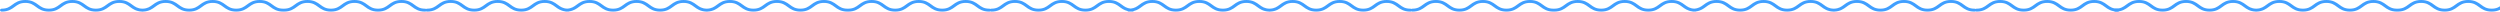 <?xml version="1.0" encoding="UTF-8"?>
<svg width="1728px" height="8px" viewBox="0 0 1728 8" version="1.1" xmlns="http://www.w3.org/2000/svg" xmlns:xlink="http://www.w3.org/1999/xlink">
    <title>Group 3</title>
    <g id="Page-2" stroke="none" stroke-width="1" fill="none" fill-rule="evenodd">
        <g id="Start-/-Landingpage-[Alternative-mit-Video]" transform="translate(0, -3208)" fill="#409FFF" fill-rule="nonzero">
            <g id="Problem-Section" transform="translate(0, 1747)">
                <g id="Group-3" transform="translate(0, 1461)">
                    <path d="M1447.509,0 C1452.058,0 1454.406,1.734 1456.478,3.266 C1458.463,4.732 1460.179,6 1463.75,6 C1464.44,6 1465,6.447 1465,7 C1465,7.553 1464.44,8 1463.75,8 C1459.2,8 1456.853,6.266 1454.781,4.734 C1452.795,3.268 1451.08,2 1447.509,2 C1443.936,2 1442.22,3.268 1440.233,4.734 C1438.161,6.266 1435.813,8 1431.263,8 C1426.711,8 1424.362,6.266 1422.289,4.734 C1420.302,3.268 1418.585,2 1415.011,2 C1411.438,2 1409.722,3.268 1407.736,4.734 C1405.663,6.266 1403.315,8 1398.765,8 C1394.212,8 1391.862,6.266 1389.788,4.735 C1387.8,3.268 1386.083,2 1382.507,2 C1378.931,2 1377.214,3.268 1375.226,4.735 C1373.153,6.266 1370.803,8 1366.25,8 C1365.969,8 1365.709,7.926 1365.5,7.8 C1365.292,7.926 1365.032,8 1364.75,8 C1360.2,8 1357.853,6.266 1355.781,4.734 C1353.795,3.268 1352.08,2 1348.509,2 C1344.936,2 1343.22,3.268 1341.233,4.734 C1339.161,6.266 1336.813,8 1332.263,8 C1327.711,8 1325.362,6.266 1323.289,4.734 C1321.302,3.268 1319.585,2 1316.011,2 C1312.438,2 1310.722,3.268 1308.736,4.734 C1306.663,6.266 1304.315,8 1299.765,8 C1295.212,8 1292.862,6.266 1290.788,4.735 C1288.8,3.268 1287.083,2 1283.507,2 C1279.931,2 1278.214,3.268 1276.226,4.735 C1274.263,6.184 1272.052,7.816 1267.958,7.986 C1267.889,7.995 1267.82,8 1267.75,8 C1267.666,8 1267.582,7.999 1267.499,7.998 L1267.25,8 C1267.18,8 1267.111,7.995 1267.043,7.986 C1262.952,7.816 1260.743,6.184 1258.781,4.734 C1256.795,3.268 1255.08,2 1251.509,2 C1247.936,2 1246.22,3.268 1244.233,4.734 C1242.161,6.266 1239.813,8 1235.263,8 C1230.711,8 1228.362,6.266 1226.289,4.734 C1224.302,3.268 1222.585,2 1219.011,2 C1215.438,2 1213.722,3.268 1211.736,4.734 C1209.663,6.266 1207.315,8 1202.765,8 C1198.212,8 1195.862,6.266 1193.788,4.735 C1191.8,3.268 1190.083,2 1186.507,2 C1182.931,2 1181.214,3.268 1179.226,4.735 C1177.506,6.005 1175.595,7.416 1172.393,7.859 C1172.204,7.948 1171.985,8 1171.75,8 C1171.493,8 1171.243,7.994 1171,7.984 C1170.758,7.994 1170.507,8 1170.25,8 C1170.015,8 1169.796,7.948 1169.608,7.858 C1166.409,7.415 1164.5,6.005 1162.781,4.734 C1160.795,3.268 1159.08,2 1155.509,2 C1151.936,2 1150.22,3.268 1148.233,4.734 C1146.161,6.266 1143.813,8 1139.263,8 C1134.711,8 1132.362,6.266 1130.289,4.734 C1128.302,3.268 1126.585,2 1123.011,2 C1119.438,2 1117.722,3.268 1115.736,4.734 C1113.663,6.266 1111.315,8 1106.765,8 C1102.212,8 1099.862,6.266 1097.788,4.735 C1095.8,3.268 1094.083,2 1090.507,2 C1086.931,2 1085.214,3.268 1083.226,4.735 C1081.153,6.266 1078.803,8 1074.25,8 C1074.165,8 1074.081,7.993 1074.001,7.98 L1073.886,7.994 L1073.75,8 C1069.2,8 1066.853,6.266 1064.781,4.734 C1062.795,3.268 1061.08,2 1057.509,2 C1053.936,2 1052.22,3.268 1050.233,4.734 C1048.161,6.266 1045.813,8 1041.263,8 C1036.711,8 1034.362,6.266 1032.289,4.734 C1030.302,3.268 1028.585,2 1025.011,2 C1021.438,2 1019.722,3.268 1017.736,4.734 C1015.663,6.266 1013.315,8 1008.765,8 C1004.212,8 1001.862,6.266 999.788,4.735 C997.8,3.268 996.083,2 992.507,2 C988.931,2 987.214,3.268 985.226,4.735 C983.153,6.266 980.803,8 976.25,8 C975.969,8 975.709,7.926 975.5,7.8 C975.292,7.926 975.032,8 974.75,8 C970.2,8 967.853,6.266 965.781,4.734 C963.795,3.268 962.08,2 958.509,2 C954.936,2 953.22,3.268 951.233,4.734 C949.161,6.266 946.813,8 942.263,8 C937.711,8 935.362,6.266 933.289,4.734 C931.302,3.268 929.585,2 926.011,2 C922.438,2 920.722,3.268 918.736,4.734 C916.663,6.266 914.315,8 909.765,8 C905.212,8 902.862,6.266 900.788,4.735 C898.8,3.268 897.083,2 893.507,2 C889.931,2 888.214,3.268 886.226,4.735 C884.263,6.184 882.052,7.816 877.958,7.986 C877.889,7.995 877.82,8 877.75,8 C877.666,8 877.582,7.999 877.499,7.998 L877.25,8 C877.18,8 877.111,7.995 877.043,7.986 C872.952,7.816 870.743,6.184 868.781,4.734 C866.795,3.268 865.08,2 861.509,2 C857.936,2 856.22,3.268 854.233,4.734 C852.161,6.266 849.813,8 845.263,8 C840.711,8 838.362,6.266 836.289,4.734 C834.302,3.268 832.585,2 829.011,2 C825.438,2 823.722,3.268 821.736,4.734 C819.663,6.266 817.315,8 812.765,8 C808.212,8 805.862,6.266 803.788,4.735 C801.8,3.268 800.083,2 796.507,2 C792.931,2 791.214,3.268 789.226,4.735 C787.765,5.814 786.165,6.994 783.754,7.597 C783.525,7.842 783.161,8 782.75,8 C782.313,8 781.897,7.984 781.5,7.954 C781.103,7.984 780.687,8 780.25,8 C779.839,8 779.474,7.841 779.246,7.596 C776.838,6.993 775.241,5.813 773.781,4.734 C771.795,3.268 770.08,2 766.509,2 C762.936,2 761.22,3.268 759.233,4.734 C757.161,6.266 754.813,8 750.263,8 C745.711,8 743.362,6.266 741.289,4.734 C739.302,3.268 737.585,2 734.011,2 C730.438,2 728.722,3.268 726.736,4.734 C724.663,6.266 722.315,8 717.765,8 C713.212,8 710.862,6.266 708.788,4.735 C706.8,3.268 705.083,2 701.507,2 C697.931,2 696.214,3.268 694.226,4.735 C692.153,6.266 689.803,8 685.25,8 C684.969,8 684.709,7.926 684.5,7.8 C684.292,7.926 684.032,8 683.75,8 C679.2,8 676.853,6.266 674.781,4.734 C672.795,3.268 671.08,2 667.509,2 C663.936,2 662.22,3.268 660.233,4.734 C658.161,6.266 655.813,8 651.263,8 C646.711,8 644.362,6.266 642.289,4.734 C640.302,3.268 638.585,2 635.011,2 C631.438,2 629.722,3.268 627.736,4.734 C625.663,6.266 623.315,8 618.765,8 C614.212,8 611.862,6.266 609.788,4.735 C607.8,3.268 606.083,2 602.507,2 C598.931,2 597.214,3.268 595.226,4.735 C593.153,6.266 590.803,8 586.25,8 C586.165,8 586.081,7.993 586.001,7.98 C585.92,7.993 585.836,8 585.75,8 C581.2,8 578.853,6.266 576.781,4.734 C574.795,3.268 573.08,2 569.509,2 C565.936,2 564.22,3.268 562.233,4.734 C560.161,6.266 557.813,8 553.263,8 C548.711,8 546.362,6.266 544.289,4.734 C542.302,3.268 540.585,2 537.011,2 C533.438,2 531.722,3.268 529.736,4.734 C527.663,6.266 525.315,8 520.765,8 C516.212,8 513.862,6.266 511.788,4.735 C509.8,3.268 508.083,2 504.507,2 C500.931,2 499.214,3.268 497.226,4.735 C495.263,6.184 493.052,7.816 488.958,7.986 C488.889,7.995 488.82,8 488.75,8 C488.666,8 488.582,7.999 488.499,7.998 L488.25,8 C488.18,8 488.111,7.995 488.043,7.986 C483.952,7.816 481.743,6.184 479.781,4.734 C477.795,3.268 476.08,2 472.509,2 C468.936,2 467.22,3.268 465.233,4.734 C463.161,6.266 460.813,8 456.263,8 C451.711,8 449.362,6.266 447.289,4.734 C445.302,3.268 443.585,2 440.011,2 C436.438,2 434.722,3.268 432.736,4.734 C430.663,6.266 428.315,8 423.765,8 C419.212,8 416.862,6.266 414.788,4.735 C412.8,3.268 411.083,2 407.507,2 C403.931,2 402.214,3.268 400.226,4.735 C398.506,6.005 396.595,7.416 393.393,7.859 C393.204,7.948 392.985,8 392.75,8 C392.493,8 392.243,7.994 392,7.984 C391.758,7.994 391.507,8 391.25,8 C391.015,8 390.796,7.948 390.608,7.858 C387.409,7.415 385.5,6.005 383.781,4.734 C381.795,3.268 380.08,2 376.509,2 C372.936,2 371.22,3.268 369.233,4.734 C367.161,6.266 364.813,8 360.263,8 C355.711,8 353.362,6.266 351.289,4.734 C349.302,3.268 347.585,2 344.011,2 C340.438,2 338.722,3.268 336.736,4.734 C334.663,6.266 332.315,8 327.765,8 C323.212,8 320.862,6.266 318.788,4.735 C316.8,3.268 315.083,2 311.507,2 C307.931,2 306.214,3.268 304.226,4.735 C302.153,6.266 299.803,8 295.25,8 C294.969,8 294.709,7.926 294.5,7.8 C294.292,7.926 294.032,8 293.75,8 C289.2,8 286.853,6.266 284.781,4.734 C282.795,3.268 281.08,2 277.509,2 C273.936,2 272.22,3.268 270.233,4.734 C268.161,6.266 265.813,8 261.263,8 C256.711,8 254.362,6.266 252.289,4.734 C250.302,3.268 248.585,2 245.011,2 C241.438,2 239.722,3.268 237.736,4.734 C235.663,6.266 233.315,8 228.765,8 C224.212,8 221.862,6.266 219.788,4.735 C217.8,3.268 216.083,2 212.507,2 C208.931,2 207.214,3.268 205.226,4.735 C203.153,6.266 200.803,8 196.25,8 C196.165,8 196.081,7.993 196.001,7.98 C195.92,7.993 195.836,8 195.75,8 C191.2,8 188.853,6.266 186.781,4.734 C184.795,3.268 183.08,2 179.509,2 C175.936,2 174.22,3.268 172.233,4.734 C170.161,6.266 167.813,8 163.263,8 C158.711,8 156.362,6.266 154.289,4.734 C152.302,3.268 150.585,2 147.011,2 C143.438,2 141.722,3.268 139.736,4.734 C137.663,6.266 135.315,8 130.765,8 C126.212,8 123.862,6.266 121.788,4.735 C119.8,3.268 118.083,2 114.507,2 C110.931,2 109.214,3.268 107.226,4.735 C105.263,6.184 103.052,7.816 98.958,7.986 C98.889,7.995 98.82,8 98.75,8 C98.666,8 98.582,7.999 98.499,7.998 L98.25,8 C98.18,8 98.111,7.995 98.043,7.986 C93.952,7.816 91.743,6.184 89.781,4.734 C87.795,3.268 86.08,2 82.509,2 C78.936,2 77.22,3.268 75.233,4.734 C73.161,6.266 70.813,8 66.263,8 C61.711,8 59.362,6.266 57.289,4.734 C55.302,3.268 53.585,2 50.011,2 C46.438,2 44.722,3.268 42.736,4.734 C40.663,6.266 38.315,8 33.765,8 C29.212,8 26.862,6.266 24.788,4.735 C22.8,3.268 21.083,2 17.507,2 C13.931,2 12.214,3.268 10.226,4.735 C8.153,6.266 5.803,8 1.25,8 C0.56,8 0,7.553 0,7 C0,6.447 0.56,6 1.25,6 C4.826,6 6.543,4.732 8.531,3.265 C10.604,1.734 12.955,0 17.507,0 C22.06,0 24.41,1.734 26.484,3.265 C28.472,4.732 30.189,6 33.765,6 C37.338,6 39.053,4.732 41.04,3.266 C43.112,1.734 45.461,0 50.011,0 C54.562,0 56.912,1.734 58.984,3.265 C60.972,4.732 62.689,6 66.263,6 C69.835,6 71.551,4.732 73.538,3.266 C75.61,1.734 77.958,0 82.509,0 C87.058,0 89.406,1.734 91.478,3.266 C93.395,4.682 95.06,5.912 98.387,5.996 L98.511,5.997 L98.86,5.987 C102.028,5.851 103.659,4.646 105.531,3.265 C107.604,1.734 109.955,0 114.507,0 C119.06,0 121.41,1.734 123.484,3.265 C125.472,4.732 127.189,6 130.765,6 C134.338,6 136.053,4.732 138.04,3.266 C140.112,1.734 142.461,0 147.011,0 C151.562,0 153.912,1.734 155.984,3.265 C157.972,4.732 159.689,6 163.263,6 C166.835,6 168.551,4.732 170.538,3.266 C172.61,1.734 174.958,0 179.509,0 C184.058,0 186.406,1.734 188.478,3.266 C190.463,4.732 192.179,6 195.75,6 C195.836,6 195.92,6.007 196,6.02 C196.081,6.007 196.165,6 196.25,6 C199.826,6 201.543,4.732 203.531,3.265 C205.604,1.734 207.955,0 212.507,0 C217.06,0 219.41,1.734 221.484,3.265 C223.472,4.732 225.189,6 228.765,6 C232.338,6 234.053,4.732 236.04,3.266 C238.112,1.734 240.461,0 245.011,0 C249.562,0 251.912,1.734 253.984,3.265 C255.972,4.732 257.689,6 261.263,6 C264.835,6 266.551,4.732 268.538,3.266 C270.61,1.734 272.958,0 277.509,0 C282.058,0 284.406,1.734 286.478,3.266 C288.463,4.732 290.179,6 293.75,6 C294.032,6 294.292,6.074 294.501,6.2 C294.709,6.074 294.969,6 295.25,6 C298.826,6 300.543,4.732 302.531,3.265 C304.604,1.734 306.955,0 311.507,0 C316.06,0 318.41,1.734 320.484,3.265 C322.472,4.732 324.189,6 327.765,6 C331.338,6 333.053,4.732 335.04,3.266 C337.112,1.734 339.461,0 344.011,0 C348.562,0 350.912,1.734 352.984,3.265 C354.972,4.732 356.689,6 360.263,6 C363.835,6 365.551,4.732 367.538,3.266 C369.61,1.734 371.958,0 376.509,0 C381.058,0 383.406,1.734 385.478,3.266 C387.319,4.626 388.928,5.815 392,5.98 C395.077,5.815 396.687,4.626 398.531,3.265 C400.604,1.734 402.955,0 407.507,0 C412.06,0 414.41,1.734 416.484,3.265 C418.472,4.732 420.189,6 423.765,6 C427.338,6 429.053,4.732 431.04,3.266 C433.112,1.734 435.461,0 440.011,0 C444.562,0 446.912,1.734 448.984,3.265 C450.972,4.732 452.689,6 456.263,6 C459.835,6 461.551,4.732 463.538,3.266 C465.61,1.734 467.958,0 472.509,0 C477.058,0 479.406,1.734 481.478,3.266 C483.395,4.682 485.06,5.912 488.387,5.996 L488.511,5.997 L488.86,5.987 C492.028,5.851 493.659,4.646 495.531,3.265 C497.604,1.734 499.955,0 504.507,0 C509.06,0 511.41,1.734 513.484,3.265 C515.472,4.732 517.189,6 520.765,6 C524.338,6 526.053,4.732 528.04,3.266 C530.112,1.734 532.461,0 537.011,0 C541.562,0 543.912,1.734 545.984,3.265 C547.972,4.732 549.689,6 553.263,6 C556.835,6 558.551,4.732 560.538,3.266 C562.61,1.734 564.958,0 569.509,0 C574.058,0 576.406,1.734 578.478,3.266 C580.463,4.732 582.179,6 585.75,6 C585.836,6 585.92,6.007 586,6.02 C586.081,6.007 586.165,6 586.25,6 C589.826,6 591.543,4.732 593.531,3.265 C595.604,1.734 597.955,0 602.507,0 C607.06,0 609.41,1.734 611.484,3.265 C613.472,4.732 615.189,6 618.765,6 C622.338,6 624.053,4.732 626.04,3.266 C628.112,1.734 630.461,0 635.011,0 C639.562,0 641.912,1.734 643.984,3.265 C645.972,4.732 647.689,6 651.263,6 C654.835,6 656.551,4.732 658.538,3.266 C660.61,1.734 662.958,0 667.509,0 C672.058,0 674.406,1.734 676.478,3.266 C678.463,4.732 680.179,6 683.75,6 C684.032,6 684.292,6.074 684.501,6.2 C684.709,6.074 684.969,6 685.25,6 C688.826,6 690.543,4.732 692.531,3.265 C694.604,1.734 696.955,0 701.507,0 C706.06,0 708.41,1.734 710.484,3.265 C712.472,4.732 714.189,6 717.765,6 C721.338,6 723.053,4.732 725.04,3.266 C727.112,1.734 729.461,0 734.011,0 C738.562,0 740.912,1.734 742.984,3.265 C744.972,4.732 746.689,6 750.263,6 C753.835,6 755.551,4.732 757.538,3.266 C759.61,1.734 761.958,0 766.509,0 C771.058,0 773.406,1.734 775.478,3.266 C777.216,4.55 778.748,5.682 781.499,5.943 C784.257,5.682 785.79,4.55 787.531,3.265 C789.604,1.734 791.955,0 796.507,0 C801.06,0 803.41,1.734 805.484,3.265 C807.472,4.732 809.189,6 812.765,6 C816.338,6 818.053,4.732 820.04,3.266 C822.112,1.734 824.461,0 829.011,0 C833.562,0 835.912,1.734 837.984,3.265 C839.972,4.732 841.689,6 845.263,6 C848.835,6 850.551,4.732 852.538,3.266 C854.61,1.734 856.958,0 861.509,0 C866.058,0 868.406,1.734 870.478,3.266 C872.395,4.682 874.06,5.912 877.387,5.996 L877.511,5.997 L877.86,5.987 C881.028,5.851 882.659,4.646 884.531,3.265 C886.604,1.734 888.955,0 893.507,0 C898.06,0 900.41,1.734 902.484,3.265 C904.472,4.732 906.189,6 909.765,6 C913.338,6 915.053,4.732 917.04,3.266 C919.112,1.734 921.461,0 926.011,0 C930.562,0 932.912,1.734 934.984,3.265 C936.972,4.732 938.689,6 942.263,6 C945.835,6 947.551,4.732 949.538,3.266 C951.61,1.734 953.958,0 958.509,0 C963.058,0 965.406,1.734 967.478,3.266 C969.463,4.732 971.179,6 974.75,6 C975.032,6 975.292,6.074 975.501,6.2 C975.709,6.074 975.969,6 976.25,6 C979.826,6 981.543,4.732 983.531,3.265 C985.604,1.734 987.955,0 992.507,0 C997.06,0 999.41,1.734 1001.484,3.265 C1003.472,4.732 1005.189,6 1008.765,6 C1012.338,6 1014.053,4.732 1016.04,3.266 C1018.112,1.734 1020.461,0 1025.011,0 C1029.562,0 1031.912,1.734 1033.984,3.265 C1035.972,4.732 1037.689,6 1041.263,6 C1044.835,6 1046.551,4.732 1048.538,3.266 C1050.61,1.734 1052.958,0 1057.509,0 C1062.058,0 1064.406,1.734 1066.478,3.266 C1068.463,4.732 1070.179,6 1073.75,6 C1073.836,6 1073.92,6.007 1074,6.02 L1074.114,6.006 L1074.25,6 C1077.826,6 1079.543,4.732 1081.531,3.265 C1083.604,1.734 1085.955,0 1090.507,0 C1095.06,0 1097.41,1.734 1099.484,3.265 C1101.472,4.732 1103.189,6 1106.765,6 C1110.338,6 1112.053,4.732 1114.04,3.266 C1116.112,1.734 1118.461,0 1123.011,0 C1127.562,0 1129.912,1.734 1131.984,3.265 C1133.972,4.732 1135.689,6 1139.263,6 C1142.835,6 1144.551,4.732 1146.538,3.266 C1148.61,1.734 1150.958,0 1155.509,0 C1160.058,0 1162.406,1.734 1164.478,3.266 C1166.319,4.626 1167.928,5.815 1171,5.98 C1174.077,5.815 1175.687,4.626 1177.531,3.265 C1179.604,1.734 1181.955,0 1186.507,0 C1191.06,0 1193.41,1.734 1195.484,3.265 C1197.472,4.732 1199.189,6 1202.765,6 C1206.338,6 1208.053,4.732 1210.04,3.266 C1212.112,1.734 1214.461,0 1219.011,0 C1223.562,0 1225.912,1.734 1227.984,3.265 C1229.972,4.732 1231.689,6 1235.263,6 C1238.835,6 1240.551,4.732 1242.538,3.266 C1244.61,1.734 1246.958,0 1251.509,0 C1256.058,0 1258.406,1.734 1260.478,3.266 C1262.395,4.682 1264.06,5.912 1267.387,5.996 L1267.511,5.997 L1267.86,5.987 C1271.028,5.851 1272.659,4.646 1274.531,3.265 C1276.604,1.734 1278.955,0 1283.507,0 C1288.06,0 1290.41,1.734 1292.484,3.265 C1294.472,4.732 1296.189,6 1299.765,6 C1303.338,6 1305.053,4.732 1307.04,3.266 C1309.112,1.734 1311.461,0 1316.011,0 C1320.562,0 1322.912,1.734 1324.984,3.265 C1326.972,4.732 1328.689,6 1332.263,6 C1335.835,6 1337.551,4.732 1339.538,3.266 C1341.61,1.734 1343.958,0 1348.509,0 C1353.058,0 1355.406,1.734 1357.478,3.266 C1359.463,4.732 1361.179,6 1364.75,6 C1365.032,6 1365.292,6.074 1365.501,6.2 C1365.709,6.074 1365.969,6 1366.25,6 C1369.826,6 1371.543,4.732 1373.531,3.265 C1375.604,1.734 1377.955,0 1382.507,0 C1387.06,0 1389.41,1.734 1391.484,3.265 C1393.472,4.732 1395.189,6 1398.765,6 C1402.338,6 1404.053,4.732 1406.04,3.266 C1408.112,1.734 1410.461,0 1415.011,0 C1419.562,0 1421.912,1.734 1423.984,3.265 C1425.972,4.732 1427.689,6 1431.263,6 C1434.835,6 1436.551,4.732 1438.538,3.266 C1440.61,1.734 1442.958,0 1447.509,0 Z" id="Combined-Shape"></path>
                    <path d="M2908.509,0 C2913.058,0 2915.406,1.734 2917.478,3.266 C2919.463,4.732 2921.179,6 2924.75,6 C2925.44,6 2926,6.447 2926,7 C2926,7.553 2925.44,8 2924.75,8 C2920.2,8 2917.853,6.266 2915.781,4.734 C2913.795,3.268 2912.08,2 2908.509,2 C2904.936,2 2903.22,3.268 2901.233,4.734 C2899.161,6.266 2896.813,8 2892.263,8 C2887.711,8 2885.362,6.266 2883.289,4.734 C2881.302,3.268 2879.585,2 2876.011,2 C2872.438,2 2870.722,3.268 2868.736,4.734 C2866.663,6.266 2864.315,8 2859.765,8 C2855.212,8 2852.862,6.266 2850.788,4.735 C2848.8,3.268 2847.083,2 2843.507,2 C2839.931,2 2838.214,3.268 2836.226,4.735 C2834.153,6.266 2831.803,8 2827.25,8 C2826.969,8 2826.709,7.926 2826.5,7.8 C2826.292,7.926 2826.032,8 2825.75,8 C2821.2,8 2818.853,6.266 2816.781,4.734 C2814.795,3.268 2813.08,2 2809.509,2 C2805.936,2 2804.22,3.268 2802.233,4.734 C2800.161,6.266 2797.813,8 2793.263,8 C2788.711,8 2786.362,6.266 2784.289,4.734 C2782.302,3.268 2780.585,2 2777.011,2 C2773.438,2 2771.722,3.268 2769.736,4.734 C2767.663,6.266 2765.315,8 2760.765,8 C2756.212,8 2753.862,6.266 2751.788,4.735 C2749.8,3.268 2748.083,2 2744.507,2 C2740.931,2 2739.214,3.268 2737.226,4.735 C2735.263,6.184 2733.052,7.816 2728.958,7.986 C2728.889,7.995 2728.82,8 2728.75,8 C2728.666,8 2728.582,7.999 2728.499,7.998 L2728.25,8 C2728.18,8 2728.111,7.995 2728.043,7.986 C2723.952,7.816 2721.743,6.184 2719.781,4.734 C2717.795,3.268 2716.08,2 2712.509,2 C2708.936,2 2707.22,3.268 2705.233,4.734 C2703.161,6.266 2700.813,8 2696.263,8 C2691.711,8 2689.362,6.266 2687.289,4.734 C2685.302,3.268 2683.585,2 2680.011,2 C2676.438,2 2674.722,3.268 2672.736,4.734 C2670.663,6.266 2668.315,8 2663.765,8 C2659.212,8 2656.862,6.266 2654.788,4.735 C2652.8,3.268 2651.083,2 2647.507,2 C2643.931,2 2642.214,3.268 2640.226,4.735 C2638.506,6.005 2636.595,7.416 2633.393,7.859 C2633.204,7.948 2632.985,8 2632.75,8 C2632.493,8 2632.243,7.994 2632,7.984 C2631.758,7.994 2631.507,8 2631.25,8 C2631.015,8 2630.796,7.948 2630.608,7.858 C2627.409,7.415 2625.5,6.005 2623.781,4.734 C2621.795,3.268 2620.08,2 2616.509,2 C2612.936,2 2611.22,3.268 2609.233,4.734 C2607.161,6.266 2604.813,8 2600.263,8 C2595.711,8 2593.362,6.266 2591.289,4.734 C2589.302,3.268 2587.585,2 2584.011,2 C2580.438,2 2578.722,3.268 2576.736,4.734 C2574.663,6.266 2572.315,8 2567.765,8 C2563.212,8 2560.862,6.266 2558.788,4.735 C2556.8,3.268 2555.083,2 2551.507,2 C2547.931,2 2546.214,3.268 2544.226,4.735 C2542.153,6.266 2539.803,8 2535.25,8 C2535.165,8 2535.081,7.993 2535.001,7.98 L2534.886,7.994 L2534.75,8 C2530.2,8 2527.853,6.266 2525.781,4.734 C2523.795,3.268 2522.08,2 2518.509,2 C2514.936,2 2513.22,3.268 2511.233,4.734 C2509.161,6.266 2506.813,8 2502.263,8 C2497.711,8 2495.362,6.266 2493.289,4.734 C2491.302,3.268 2489.585,2 2486.011,2 C2482.438,2 2480.722,3.268 2478.736,4.734 C2476.663,6.266 2474.315,8 2469.765,8 C2465.212,8 2462.862,6.266 2460.788,4.735 C2458.8,3.268 2457.083,2 2453.507,2 C2449.931,2 2448.214,3.268 2446.226,4.735 C2444.153,6.266 2441.803,8 2437.25,8 C2436.969,8 2436.709,7.926 2436.5,7.8 C2436.292,7.926 2436.032,8 2435.75,8 C2431.2,8 2428.853,6.266 2426.781,4.734 C2424.795,3.268 2423.08,2 2419.509,2 C2415.936,2 2414.22,3.268 2412.233,4.734 C2410.161,6.266 2407.813,8 2403.263,8 C2398.711,8 2396.362,6.266 2394.289,4.734 C2392.302,3.268 2390.585,2 2387.011,2 C2383.438,2 2381.722,3.268 2379.736,4.734 C2377.663,6.266 2375.315,8 2370.765,8 C2366.212,8 2363.862,6.266 2361.788,4.735 C2359.8,3.268 2358.083,2 2354.507,2 C2350.931,2 2349.214,3.268 2347.226,4.735 C2345.263,6.184 2343.052,7.816 2338.958,7.986 C2338.889,7.995 2338.82,8 2338.75,8 C2338.666,8 2338.582,7.999 2338.499,7.998 L2338.25,8 C2338.18,8 2338.111,7.995 2338.043,7.986 C2333.952,7.816 2331.743,6.184 2329.781,4.734 C2327.795,3.268 2326.08,2 2322.509,2 C2318.936,2 2317.22,3.268 2315.233,4.734 C2313.161,6.266 2310.813,8 2306.263,8 C2301.711,8 2299.362,6.266 2297.289,4.734 C2295.302,3.268 2293.585,2 2290.011,2 C2286.438,2 2284.722,3.268 2282.736,4.734 C2280.663,6.266 2278.315,8 2273.765,8 C2269.212,8 2266.862,6.266 2264.788,4.735 C2262.8,3.268 2261.083,2 2257.507,2 C2253.931,2 2252.214,3.268 2250.226,4.735 C2248.765,5.814 2247.165,6.994 2244.753,7.597 C2244.525,7.842 2244.161,8 2243.75,8 C2243.313,8 2242.897,7.984 2242.5,7.954 C2242.103,7.984 2241.687,8 2241.25,8 C2240.839,8 2240.474,7.841 2240.246,7.596 C2237.838,6.993 2236.241,5.813 2234.781,4.734 C2232.795,3.268 2231.08,2 2227.509,2 C2223.936,2 2222.22,3.268 2220.233,4.734 C2218.161,6.266 2215.813,8 2211.263,8 C2206.711,8 2204.362,6.266 2202.289,4.734 C2200.302,3.268 2198.585,2 2195.011,2 C2191.438,2 2189.722,3.268 2187.736,4.734 C2185.663,6.266 2183.315,8 2178.765,8 C2174.212,8 2171.862,6.266 2169.788,4.735 C2167.8,3.268 2166.083,2 2162.507,2 C2158.931,2 2157.214,3.268 2155.226,4.735 C2153.153,6.266 2150.803,8 2146.25,8 C2145.969,8 2145.709,7.926 2145.5,7.8 C2145.292,7.926 2145.032,8 2144.75,8 C2140.2,8 2137.853,6.266 2135.781,4.734 C2133.795,3.268 2132.08,2 2128.509,2 C2124.936,2 2123.22,3.268 2121.233,4.734 C2119.161,6.266 2116.813,8 2112.263,8 C2107.711,8 2105.362,6.266 2103.289,4.734 C2101.302,3.268 2099.585,2 2096.011,2 C2092.438,2 2090.722,3.268 2088.736,4.734 C2086.663,6.266 2084.315,8 2079.765,8 C2075.212,8 2072.862,6.266 2070.788,4.735 C2068.8,3.268 2067.083,2 2063.507,2 C2059.931,2 2058.214,3.268 2056.226,4.735 C2054.153,6.266 2051.803,8 2047.25,8 C2047.165,8 2047.081,7.993 2047.001,7.98 C2046.92,7.993 2046.836,8 2046.75,8 C2042.2,8 2039.853,6.266 2037.781,4.734 C2035.795,3.268 2034.08,2 2030.509,2 C2026.936,2 2025.22,3.268 2023.233,4.734 C2021.161,6.266 2018.813,8 2014.263,8 C2009.711,8 2007.362,6.266 2005.289,4.734 C2003.302,3.268 2001.585,2 1998.011,2 C1994.438,2 1992.722,3.268 1990.736,4.734 C1988.663,6.266 1986.315,8 1981.765,8 C1977.212,8 1974.862,6.266 1972.788,4.735 C1970.8,3.268 1969.083,2 1965.507,2 C1961.931,2 1960.214,3.268 1958.226,4.735 C1956.263,6.184 1954.052,7.816 1949.958,7.986 C1949.889,7.995 1949.82,8 1949.75,8 C1949.666,8 1949.582,7.999 1949.499,7.998 L1949.25,8 C1949.18,8 1949.111,7.995 1949.043,7.986 C1944.952,7.816 1942.743,6.184 1940.781,4.734 C1938.795,3.268 1937.08,2 1933.509,2 C1929.936,2 1928.22,3.268 1926.233,4.734 C1924.161,6.266 1921.813,8 1917.263,8 C1912.711,8 1910.362,6.266 1908.289,4.734 C1906.302,3.268 1904.585,2 1901.011,2 C1897.438,2 1895.722,3.268 1893.736,4.734 C1891.663,6.266 1889.315,8 1884.765,8 C1880.212,8 1877.862,6.266 1875.788,4.735 C1873.8,3.268 1872.083,2 1868.507,2 C1864.931,2 1863.214,3.268 1861.226,4.735 C1859.506,6.005 1857.595,7.416 1854.393,7.859 C1854.204,7.948 1853.985,8 1853.75,8 C1853.493,8 1853.243,7.994 1853,7.984 C1852.758,7.994 1852.507,8 1852.25,8 C1852.015,8 1851.796,7.948 1851.608,7.858 C1848.409,7.415 1846.5,6.005 1844.781,4.734 C1842.795,3.268 1841.08,2 1837.509,2 C1833.936,2 1832.22,3.268 1830.233,4.734 C1828.161,6.266 1825.813,8 1821.263,8 C1816.711,8 1814.362,6.266 1812.289,4.734 C1810.302,3.268 1808.585,2 1805.011,2 C1801.438,2 1799.722,3.268 1797.736,4.734 C1795.663,6.266 1793.315,8 1788.765,8 C1784.212,8 1781.862,6.266 1779.788,4.735 C1777.8,3.268 1776.083,2 1772.507,2 C1768.931,2 1767.214,3.268 1765.226,4.735 C1763.153,6.266 1760.803,8 1756.25,8 C1755.969,8 1755.709,7.926 1755.5,7.8 C1755.292,7.926 1755.032,8 1754.75,8 C1750.2,8 1747.853,6.266 1745.781,4.734 C1743.795,3.268 1742.08,2 1738.509,2 C1734.936,2 1733.22,3.268 1731.233,4.734 C1729.161,6.266 1726.813,8 1722.263,8 C1717.711,8 1715.362,6.266 1713.289,4.734 C1711.302,3.268 1709.585,2 1706.011,2 C1702.438,2 1700.722,3.268 1698.736,4.734 C1696.663,6.266 1694.315,8 1689.765,8 C1685.212,8 1682.862,6.266 1680.788,4.735 C1678.8,3.268 1677.083,2 1673.507,2 C1669.931,2 1668.214,3.268 1666.226,4.735 C1664.153,6.266 1661.803,8 1657.25,8 C1657.165,8 1657.081,7.993 1657.001,7.98 C1656.92,7.993 1656.836,8 1656.75,8 C1652.2,8 1649.853,6.266 1647.781,4.734 C1645.795,3.268 1644.08,2 1640.509,2 C1636.936,2 1635.22,3.268 1633.233,4.734 C1631.161,6.266 1628.813,8 1624.263,8 C1619.711,8 1617.362,6.266 1615.289,4.734 C1613.302,3.268 1611.585,2 1608.011,2 C1604.438,2 1602.722,3.268 1600.736,4.734 C1598.663,6.266 1596.315,8 1591.765,8 C1587.212,8 1584.862,6.266 1582.788,4.735 C1580.8,3.268 1579.083,2 1575.507,2 C1571.931,2 1570.214,3.268 1568.226,4.735 C1566.263,6.184 1564.052,7.816 1559.958,7.986 C1559.889,7.995 1559.82,8 1559.75,8 C1559.666,8 1559.582,7.999 1559.499,7.998 L1559.25,8 C1559.18,8 1559.111,7.995 1559.043,7.986 C1554.952,7.816 1552.743,6.184 1550.781,4.734 C1548.795,3.268 1547.08,2 1543.509,2 C1539.936,2 1538.22,3.268 1536.233,4.734 C1534.161,6.266 1531.813,8 1527.263,8 C1522.711,8 1520.362,6.266 1518.289,4.734 C1516.302,3.268 1514.585,2 1511.011,2 C1507.438,2 1505.722,3.268 1503.736,4.734 C1501.663,6.266 1499.315,8 1494.765,8 C1490.212,8 1487.862,6.266 1485.788,4.735 C1483.8,3.268 1482.083,2 1478.507,2 C1474.931,2 1473.214,3.268 1471.226,4.735 C1469.153,6.266 1466.803,8 1462.25,8 C1461.56,8 1461,7.553 1461,7 C1461,6.447 1461.56,6 1462.25,6 C1465.826,6 1467.543,4.732 1469.531,3.265 C1471.604,1.734 1473.955,0 1478.507,0 C1483.06,0 1485.41,1.734 1487.484,3.265 C1489.472,4.732 1491.189,6 1494.765,6 C1498.338,6 1500.053,4.732 1502.04,3.266 C1504.112,1.734 1506.461,0 1511.011,0 C1515.562,0 1517.912,1.734 1519.984,3.265 C1521.972,4.732 1523.689,6 1527.263,6 C1530.835,6 1532.551,4.732 1534.538,3.266 C1536.61,1.734 1538.958,0 1543.509,0 C1548.058,0 1550.406,1.734 1552.478,3.266 C1554.395,4.682 1556.06,5.912 1559.387,5.996 L1559.511,5.997 L1559.86,5.987 C1563.028,5.851 1564.659,4.646 1566.531,3.265 C1568.604,1.734 1570.955,0 1575.507,0 C1580.06,0 1582.41,1.734 1584.484,3.265 C1586.472,4.732 1588.189,6 1591.765,6 C1595.338,6 1597.053,4.732 1599.04,3.266 C1601.112,1.734 1603.461,0 1608.011,0 C1612.562,0 1614.912,1.734 1616.984,3.265 C1618.972,4.732 1620.689,6 1624.263,6 C1627.835,6 1629.551,4.732 1631.538,3.266 C1633.61,1.734 1635.958,0 1640.509,0 C1645.058,0 1647.406,1.734 1649.478,3.266 C1651.463,4.732 1653.179,6 1656.75,6 C1656.836,6 1656.92,6.007 1657,6.02 C1657.081,6.007 1657.165,6 1657.25,6 C1660.826,6 1662.543,4.732 1664.531,3.265 C1666.604,1.734 1668.955,0 1673.507,0 C1678.06,0 1680.41,1.734 1682.484,3.265 C1684.472,4.732 1686.189,6 1689.765,6 C1693.338,6 1695.053,4.732 1697.04,3.266 C1699.112,1.734 1701.461,0 1706.011,0 C1710.562,0 1712.912,1.734 1714.984,3.265 C1716.972,4.732 1718.689,6 1722.263,6 C1725.835,6 1727.551,4.732 1729.538,3.266 C1731.61,1.734 1733.958,0 1738.509,0 C1743.058,0 1745.406,1.734 1747.478,3.266 C1749.463,4.732 1751.179,6 1754.75,6 C1755.032,6 1755.292,6.074 1755.501,6.2 C1755.709,6.074 1755.969,6 1756.25,6 C1759.826,6 1761.543,4.732 1763.531,3.265 C1765.604,1.734 1767.955,0 1772.507,0 C1777.06,0 1779.41,1.734 1781.484,3.265 C1783.472,4.732 1785.189,6 1788.765,6 C1792.338,6 1794.053,4.732 1796.04,3.266 C1798.112,1.734 1800.461,0 1805.011,0 C1809.562,0 1811.912,1.734 1813.984,3.265 C1815.972,4.732 1817.689,6 1821.263,6 C1824.835,6 1826.551,4.732 1828.538,3.266 C1830.61,1.734 1832.958,0 1837.509,0 C1842.058,0 1844.406,1.734 1846.478,3.266 C1848.319,4.626 1849.928,5.815 1853,5.98 C1856.077,5.815 1857.687,4.626 1859.531,3.265 C1861.604,1.734 1863.955,0 1868.507,0 C1873.06,0 1875.41,1.734 1877.484,3.265 C1879.472,4.732 1881.189,6 1884.765,6 C1888.338,6 1890.053,4.732 1892.04,3.266 C1894.112,1.734 1896.461,0 1901.011,0 C1905.562,0 1907.912,1.734 1909.984,3.265 C1911.972,4.732 1913.689,6 1917.263,6 C1920.835,6 1922.551,4.732 1924.538,3.266 C1926.61,1.734 1928.958,0 1933.509,0 C1938.058,0 1940.406,1.734 1942.478,3.266 C1944.395,4.682 1946.06,5.912 1949.387,5.996 L1949.511,5.997 L1949.86,5.987 C1953.028,5.851 1954.659,4.646 1956.531,3.265 C1958.604,1.734 1960.955,0 1965.507,0 C1970.06,0 1972.41,1.734 1974.484,3.265 C1976.472,4.732 1978.189,6 1981.765,6 C1985.338,6 1987.053,4.732 1989.04,3.266 C1991.112,1.734 1993.461,0 1998.011,0 C2002.562,0 2004.912,1.734 2006.984,3.265 C2008.972,4.732 2010.689,6 2014.263,6 C2017.835,6 2019.551,4.732 2021.538,3.266 C2023.61,1.734 2025.958,0 2030.509,0 C2035.058,0 2037.406,1.734 2039.478,3.266 C2041.463,4.732 2043.179,6 2046.75,6 C2046.836,6 2046.92,6.007 2047,6.02 C2047.081,6.007 2047.165,6 2047.25,6 C2050.826,6 2052.543,4.732 2054.531,3.265 C2056.604,1.734 2058.955,0 2063.507,0 C2068.06,0 2070.41,1.734 2072.484,3.265 C2074.472,4.732 2076.189,6 2079.765,6 C2083.338,6 2085.053,4.732 2087.04,3.266 C2089.112,1.734 2091.461,0 2096.011,0 C2100.562,0 2102.912,1.734 2104.984,3.265 C2106.972,4.732 2108.689,6 2112.263,6 C2115.835,6 2117.551,4.732 2119.538,3.266 C2121.61,1.734 2123.958,0 2128.509,0 C2133.058,0 2135.406,1.734 2137.478,3.266 C2139.463,4.732 2141.179,6 2144.75,6 C2145.032,6 2145.292,6.074 2145.501,6.2 C2145.709,6.074 2145.969,6 2146.25,6 C2149.826,6 2151.543,4.732 2153.531,3.265 C2155.604,1.734 2157.955,0 2162.507,0 C2167.06,0 2169.41,1.734 2171.484,3.265 C2173.472,4.732 2175.189,6 2178.765,6 C2182.338,6 2184.053,4.732 2186.04,3.266 C2188.112,1.734 2190.461,0 2195.011,0 C2199.562,0 2201.912,1.734 2203.984,3.265 C2205.972,4.732 2207.689,6 2211.263,6 C2214.835,6 2216.551,4.732 2218.538,3.266 C2220.61,1.734 2222.958,0 2227.509,0 C2232.058,0 2234.406,1.734 2236.478,3.266 C2238.216,4.55 2239.748,5.682 2242.499,5.943 C2245.257,5.682 2246.79,4.55 2248.531,3.265 C2250.604,1.734 2252.955,0 2257.507,0 C2262.06,0 2264.41,1.734 2266.484,3.265 C2268.472,4.732 2270.189,6 2273.765,6 C2277.338,6 2279.053,4.732 2281.04,3.266 C2283.112,1.734 2285.461,0 2290.011,0 C2294.562,0 2296.912,1.734 2298.984,3.265 C2300.972,4.732 2302.689,6 2306.263,6 C2309.835,6 2311.551,4.732 2313.538,3.266 C2315.61,1.734 2317.958,0 2322.509,0 C2327.058,0 2329.406,1.734 2331.478,3.266 C2333.395,4.682 2335.06,5.912 2338.387,5.996 L2338.511,5.997 L2338.86,5.987 C2342.028,5.851 2343.659,4.646 2345.531,3.265 C2347.604,1.734 2349.955,0 2354.507,0 C2359.06,0 2361.41,1.734 2363.484,3.265 C2365.472,4.732 2367.189,6 2370.765,6 C2374.338,6 2376.053,4.732 2378.04,3.266 C2380.112,1.734 2382.461,0 2387.011,0 C2391.562,0 2393.912,1.734 2395.984,3.265 C2397.972,4.732 2399.689,6 2403.263,6 C2406.835,6 2408.551,4.732 2410.538,3.266 C2412.61,1.734 2414.958,0 2419.509,0 C2424.058,0 2426.406,1.734 2428.478,3.266 C2430.463,4.732 2432.179,6 2435.75,6 C2436.032,6 2436.292,6.074 2436.501,6.2 C2436.709,6.074 2436.969,6 2437.25,6 C2440.826,6 2442.543,4.732 2444.531,3.265 C2446.604,1.734 2448.955,0 2453.507,0 C2458.06,0 2460.41,1.734 2462.484,3.265 C2464.472,4.732 2466.189,6 2469.765,6 C2473.338,6 2475.053,4.732 2477.04,3.266 C2479.112,1.734 2481.461,0 2486.011,0 C2490.562,0 2492.912,1.734 2494.984,3.265 C2496.972,4.732 2498.689,6 2502.263,6 C2505.835,6 2507.551,4.732 2509.538,3.266 C2511.61,1.734 2513.958,0 2518.509,0 C2523.058,0 2525.406,1.734 2527.478,3.266 C2529.463,4.732 2531.179,6 2534.75,6 C2534.836,6 2534.92,6.007 2535,6.02 L2535.114,6.006 L2535.25,6 C2538.826,6 2540.543,4.732 2542.531,3.265 C2544.604,1.734 2546.955,0 2551.507,0 C2556.06,0 2558.41,1.734 2560.484,3.265 C2562.472,4.732 2564.189,6 2567.765,6 C2571.338,6 2573.053,4.732 2575.04,3.266 C2577.112,1.734 2579.461,0 2584.011,0 C2588.562,0 2590.912,1.734 2592.984,3.265 C2594.972,4.732 2596.689,6 2600.263,6 C2603.835,6 2605.551,4.732 2607.538,3.266 C2609.61,1.734 2611.958,0 2616.509,0 C2621.058,0 2623.406,1.734 2625.478,3.266 C2627.319,4.626 2628.928,5.815 2632,5.98 C2635.077,5.815 2636.687,4.626 2638.531,3.265 C2640.604,1.734 2642.955,0 2647.507,0 C2652.06,0 2654.41,1.734 2656.484,3.265 C2658.472,4.732 2660.189,6 2663.765,6 C2667.338,6 2669.053,4.732 2671.04,3.266 C2673.112,1.734 2675.461,0 2680.011,0 C2684.562,0 2686.912,1.734 2688.984,3.265 C2690.972,4.732 2692.689,6 2696.263,6 C2699.835,6 2701.551,4.732 2703.538,3.266 C2705.61,1.734 2707.958,0 2712.509,0 C2717.058,0 2719.406,1.734 2721.478,3.266 C2723.395,4.682 2725.06,5.912 2728.387,5.996 L2728.511,5.997 L2728.86,5.987 C2732.028,5.851 2733.659,4.646 2735.531,3.265 C2737.604,1.734 2739.955,0 2744.507,0 C2749.06,0 2751.41,1.734 2753.484,3.265 C2755.472,4.732 2757.189,6 2760.765,6 C2764.338,6 2766.053,4.732 2768.04,3.266 C2770.112,1.734 2772.461,0 2777.011,0 C2781.562,0 2783.912,1.734 2785.984,3.265 C2787.972,4.732 2789.689,6 2793.263,6 C2796.835,6 2798.551,4.732 2800.538,3.266 C2802.61,1.734 2804.958,0 2809.509,0 C2814.058,0 2816.406,1.734 2818.478,3.266 C2820.463,4.732 2822.179,6 2825.75,6 C2826.032,6 2826.292,6.074 2826.501,6.2 C2826.709,6.074 2826.969,6 2827.25,6 C2830.826,6 2832.543,4.732 2834.531,3.265 C2836.604,1.734 2838.955,0 2843.507,0 C2848.06,0 2850.41,1.734 2852.484,3.265 C2854.472,4.732 2856.189,6 2859.765,6 C2863.338,6 2865.053,4.732 2867.04,3.266 C2869.112,1.734 2871.461,0 2876.011,0 C2880.562,0 2882.912,1.734 2884.984,3.265 C2886.972,4.732 2888.689,6 2892.263,6 C2895.835,6 2897.551,4.732 2899.538,3.266 C2901.61,1.734 2903.958,0 2908.509,0 Z" id="Combined-Shape"></path>
                </g>
            </g>
        </g>
    </g>
</svg>